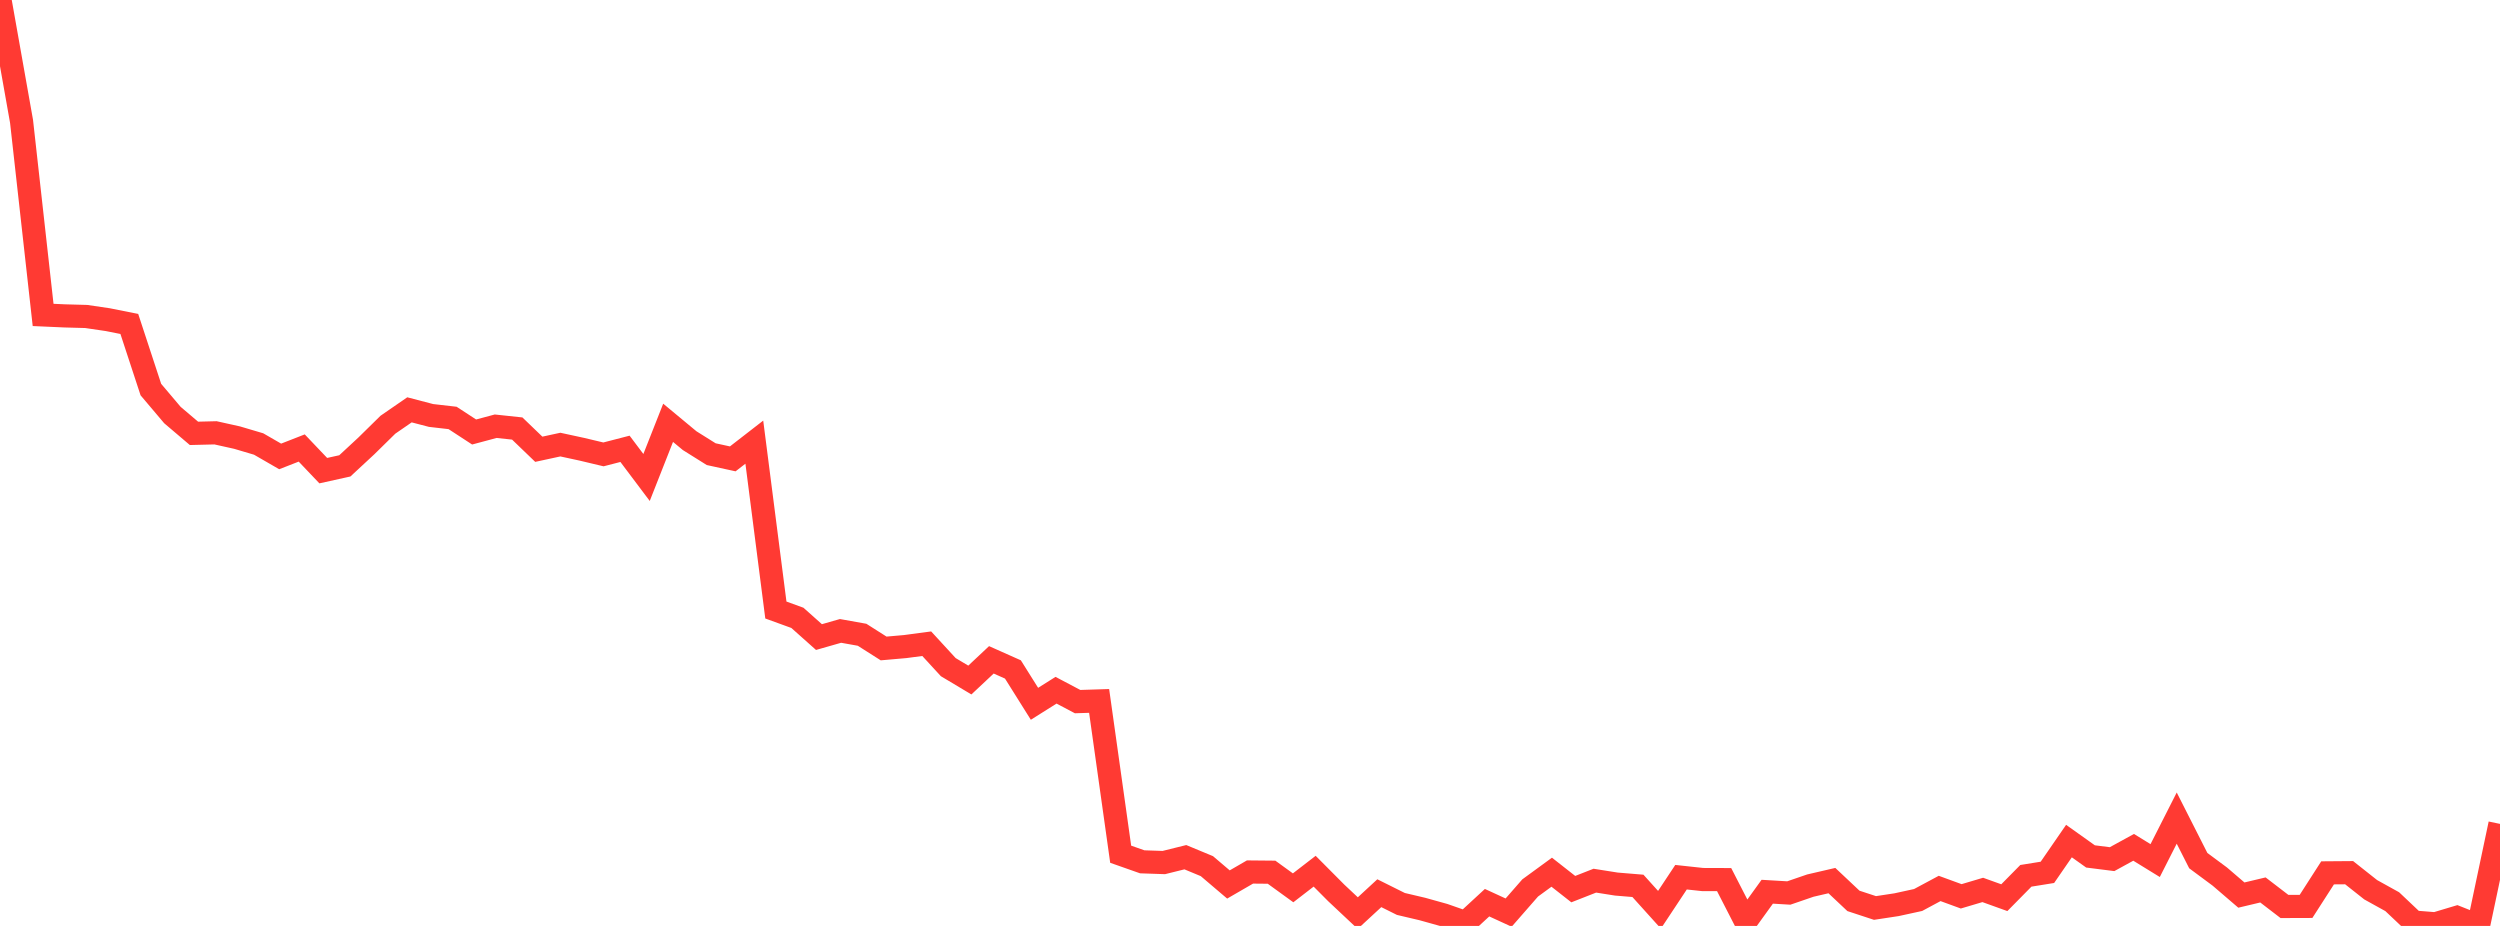 <?xml version="1.0" standalone="no"?>
<!DOCTYPE svg PUBLIC "-//W3C//DTD SVG 1.1//EN" "http://www.w3.org/Graphics/SVG/1.1/DTD/svg11.dtd">

<svg width="135" height="50" viewBox="0 0 135 50" preserveAspectRatio="none" 
  xmlns="http://www.w3.org/2000/svg"
  xmlns:xlink="http://www.w3.org/1999/xlink">


<polyline points="0.0, 0.0 1.164, 6.558 2.328, 17.006 3.491, 17.058 4.655, 17.09 5.819, 17.261 6.983, 17.493 8.147, 21.037 9.31, 22.412 10.474, 23.401 11.638, 23.372 12.802, 23.631 13.966, 23.976 15.129, 24.647 16.293, 24.192 17.457, 25.415 18.621, 25.157 19.784, 24.078 20.948, 22.934 22.112, 22.131 23.276, 22.435 24.44, 22.569 25.603, 23.328 26.767, 23.016 27.931, 23.14 29.095, 24.26 30.259, 24.008 31.422, 24.26 32.586, 24.537 33.75, 24.236 34.914, 25.784 36.078, 22.831 37.241, 23.796 38.405, 24.525 39.569, 24.779 40.733, 23.876 41.897, 32.941 43.06, 33.364 44.224, 34.402 45.388, 34.069 46.552, 34.277 47.716, 35.017 48.879, 34.915 50.043, 34.76 51.207, 36.026 52.371, 36.722 53.534, 35.631 54.698, 36.15 55.862, 38.005 57.026, 37.272 58.19, 37.887 59.353, 37.85 60.517, 46.128 61.681, 46.538 62.845, 46.578 64.009, 46.289 65.172, 46.772 66.336, 47.762 67.5, 47.088 68.664, 47.099 69.828, 47.943 70.991, 47.045 72.155, 48.215 73.319, 49.308 74.483, 48.233 75.647, 48.813 76.81, 49.087 77.974, 49.412 79.138, 49.819 80.302, 48.745 81.466, 49.28 82.629, 47.949 83.793, 47.099 84.957, 48.013 86.121, 47.556 87.284, 47.74 88.448, 47.836 89.612, 49.127 90.776, 47.369 91.94, 47.495 93.103, 47.499 94.267, 49.767 95.431, 48.153 96.595, 48.222 97.759, 47.822 98.922, 47.552 100.086, 48.648 101.25, 49.031 102.414, 48.854 103.578, 48.6 104.741, 47.976 105.905, 48.402 107.069, 48.056 108.233, 48.475 109.397, 47.294 110.56, 47.107 111.724, 45.418 112.888, 46.247 114.052, 46.394 115.216, 45.756 116.379, 46.471 117.543, 44.177 118.707, 46.473 119.871, 47.336 121.034, 48.334 122.198, 48.057 123.362, 48.95 124.526, 48.946 125.69, 47.134 126.853, 47.125 128.017, 48.046 129.181, 48.691 130.345, 49.791 131.509, 49.885 132.672, 49.537 133.836, 50.0 135.0, 44.49" fill="none" stroke="#ff3a33" stroke-width="1.25"/>

</svg>